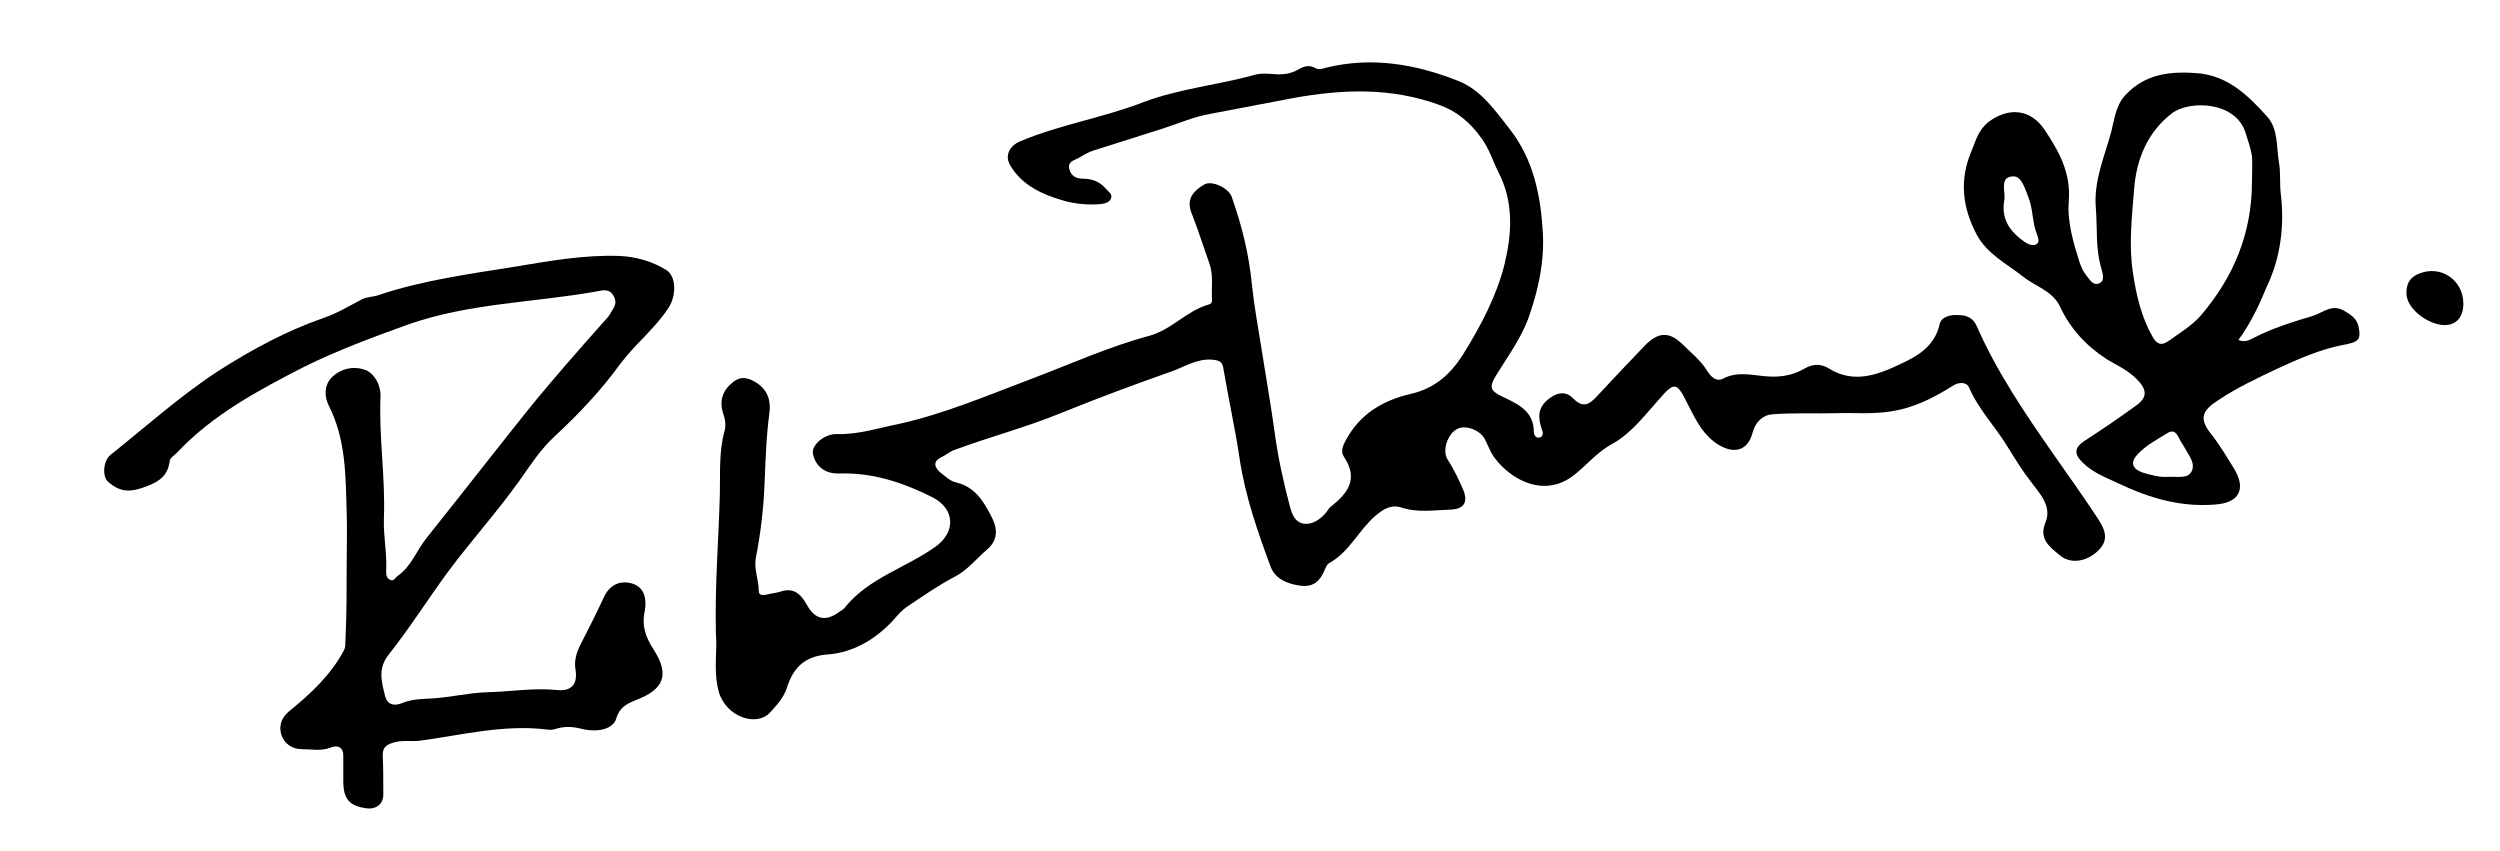 <?xml version="1.0" encoding="utf-8"?>
<!-- Generator: Adobe Illustrator 23.0.1, SVG Export Plug-In . SVG Version: 6.00 Build 0)  -->
<svg version="1.1" id="Layer_1" xmlns="http://www.w3.org/2000/svg" xmlns:xlink="http://www.w3.org/1999/xlink" x="0px" y="0px"
	 viewBox="0 0 443.5 151" style="enable-background:new 0 0 443.5 151;" xml:space="preserve">
<g>
	<g>
		<path d="M127,112.4c-0.2-8.8,0.5-16.8,0.7-24.7c0.1-3.6-0.2-7.4,0.8-11.1c0.3-1,0.2-2.1-0.2-3.2c-0.7-2.2-0.2-4,1.6-5.5
			c1.5-1.3,2.9-0.9,4.3,0c1.9,1.2,2.6,3.1,2.3,5.3c-0.6,4.4-0.7,8.9-0.9,13.3c-0.2,4.2-0.7,8.3-1.5,12.4c-0.4,2,0.5,3.9,0.5,5.9
			c0,0.9,0.8,0.8,1.3,0.7c0.8-0.2,1.7-0.3,2.4-0.5c2.5-0.9,3.8,0.4,4.9,2.4c1.4,2.5,3.3,2.9,5.6,1.2c0.5-0.3,1-0.6,1.3-1.1
			c4.2-5,10.6-6.8,15.7-10.4c3.8-2.6,3.7-6.8-0.4-8.9c-5.2-2.6-10.6-4.4-16.5-4.2c-3,0.1-4.4-1.8-4.7-3.6c-0.2-1.5,2.1-3.5,4.4-3.4
			c3.8,0.1,7.3-1.1,10.9-1.8c8.1-1.8,15.8-5.1,23.5-8c6.9-2.6,13.7-5.7,20.8-7.6c4.1-1.1,6.7-4.5,10.7-5.6c0.6-0.2,0.5-0.6,0.5-1
			c-0.1-2.1,0.3-4.3-0.5-6.4c-1-2.8-1.9-5.7-3-8.5c-1-2.3-0.4-3.9,2.2-5.4c1.3-0.7,4.2,0.6,4.8,2.2c1.8,5.1,3.1,10.3,3.6,15.7
			c0.4,3.6,1,7.1,1.6,10.7c0.8,5.1,1.7,10.2,2.4,15.2c0.6,4.6,1.6,9.1,2.8,13.6c0.4,1.4,1,2.6,2.4,2.8c1.5,0.2,2.8-0.7,3.8-1.8
			c0.4-0.4,0.6-1,1.1-1.3c3-2.4,4.8-4.9,2.2-8.8c-0.6-0.9-0.2-1.9,0.4-3c2.5-4.6,6.6-7,11.4-8.1c4.4-1,7.2-3.6,9.4-7.1
			c3.1-5,5.9-10.3,7.3-15.9c1.3-5.4,1.7-11-1.1-16.4c-1-2-1.6-4.1-3-6c-2-2.8-4.4-4.8-7.5-5.9c-8.5-3.1-17.1-2.8-25.9-1.2
			c-4.9,0.9-9.8,1.9-14.7,2.8c-2.9,0.5-5.6,1.7-8.4,2.6c-4.1,1.3-8.2,2.6-12.3,3.9c-1,0.3-1.9,0.9-2.8,1.4c-0.8,0.4-1.8,0.6-1.5,1.9
			c0.3,1.2,1.2,1.7,2.4,1.7c1.6,0,3,0.5,4.1,1.8c0.4,0.5,1.2,0.9,0.9,1.7c-0.3,0.7-1,0.9-1.8,1c-2.2,0.2-4.5,0-6.6-0.6
			c-3.8-1.1-7.4-2.7-9.5-6.3c-1-1.7-0.1-3.4,1.7-4.2c7.1-3,14.8-4.2,22-7c6.4-2.4,13.1-3,19.6-4.8c1.3-0.4,2.8-0.2,4.2-0.1
			c1.3,0,2.4-0.2,3.5-0.8c1-0.6,2-1,3.2-0.3c0.5,0.3,1.3,0.1,1.9-0.1c8.1-2,16-0.6,23.5,2.4c4,1.6,6.5,5.3,9.1,8.6
			c4.1,5.3,5.4,11.5,5.8,18.2c0.3,5.3-0.8,10.1-2.4,14.8c-1.3,3.8-3.8,7.2-5.9,10.6c-1.2,2-1.1,2.7,1,3.7c2.7,1.3,5.7,2.5,5.7,6.3
			c0,0.7,0.5,1.2,1.1,1c0.7-0.2,0.5-1.1,0.3-1.5c-0.7-2.1-0.7-3.8,1.2-5.3c1.5-1.2,3.1-1.5,4.4-0.1c1.7,1.7,2.8,1.1,4.1-0.3
			c2.9-3.1,5.8-6.2,8.7-9.2c2.3-2.3,4.2-2.4,6.5-0.2c1.5,1.5,3.2,2.8,4.4,4.7c0.6,1,1.6,2.1,2.8,1.5c2.8-1.5,5.6-0.5,8.4-0.4
			c2.2,0.1,4.2-0.3,6.1-1.4c1.5-0.9,3-0.9,4.4,0c4.4,2.7,8.6,1.1,12.6-0.8c3-1.4,6.1-3.1,7-7.1c0.3-1.4,2.1-1.7,3.3-1.6
			c1.2,0,2.5,0.3,3.2,1.8c3.6,8.2,8.6,15.6,13.7,22.9c2.6,3.7,5.3,7.5,7.8,11.3c1.1,1.7,2.2,3.6,0.3,5.6c-2,2.1-5,2.7-7,1
			c-1.8-1.5-3.8-2.9-2.5-5.9c1.1-2.8-1-5-2.5-7c-1.5-1.9-2.8-4-4.1-6.1c-2.2-3.7-5.3-6.8-7-10.8c-0.4-0.9-1.7-1-2.8-0.3
			c-3.5,2.2-7,4-11.2,4.6c-3.2,0.5-6.3,0.2-9.4,0.3c-3.8,0.1-7.7-0.1-11.5,0.2c-1.6,0.1-3,1.3-3.5,3.3c-0.9,3.4-3.6,3.8-6.5,1.8
			c-2.8-2-3.9-4.9-5.4-7.7c-1.5-3-2.1-3-4.3-0.5c-2.7,3-5.2,6.4-8.6,8.3c-3,1.6-4.8,4.1-7.3,5.9c-5.1,3.6-10.7,0.5-13.6-3.3
			c-0.8-1-1.2-2.3-1.8-3.4c-0.8-1.6-3.4-2.6-4.9-1.8c-1.7,0.9-2.7,3.8-1.7,5.4c1.1,1.7,1.9,3.4,2.7,5.2c1,2.3,0.3,3.6-2.1,3.7
			c-3,0.1-6,0.6-8.9-0.4c-1.6-0.5-3,0.2-4.5,1.5c-3,2.6-4.6,6.4-8.2,8.4c-0.4,0.2-0.6,0.8-0.8,1.2c-0.8,1.9-1.9,3.1-4.3,2.8
			c-2.3-0.3-4.5-1.2-5.3-3.4c-2.3-6.2-4.5-12.5-5.5-19.2c-0.8-5.4-2-10.7-2.9-16.1c-0.2-1.2-1-1.3-2-1.4c-2.7-0.2-4.9,1.3-7.2,2.1
			c-6.5,2.3-13,4.7-19.4,7.3c-6.3,2.6-12.9,4.3-19.3,6.7c-0.7,0.3-1.4,0.9-2.1,1.2c-1.6,0.8-1.2,1.8-0.2,2.7
			c0.9,0.7,1.8,1.6,2.9,1.8c3.2,0.8,4.7,3.2,6,5.7c1.1,2,1.7,4.2-0.6,6.2c-1.9,1.6-3.4,3.6-5.7,4.8c-2.9,1.5-5.6,3.4-8.3,5.2
			c-1.1,0.7-1.9,1.7-2.8,2.7c-3.1,3.3-7.1,5.6-11.5,5.9c-4.1,0.3-6.1,2.4-7.2,5.9c-0.6,1.8-1.8,3.1-3,4.4c-2.4,2.6-7.8,0.8-9.1-3.7
			C126.5,118.9,127.3,115.2,127,112.4z"/>
		<path d="M61.5,100.1c0-3.1,0.1-6.2,0-9.2c-0.2-6.5-0.1-12.9-3.2-19c-0.7-1.4-0.9-3.4,0.5-4.9c1.8-1.8,4.2-2.1,6.2-1.3
			c1.5,0.7,2.6,2.7,2.5,4.7c-0.3,7.2,0.9,14.4,0.6,21.7c-0.1,3.1,0.6,6.2,0.4,9.4c0,0.6,0.2,1.2,0.8,1.4c0.6,0.2,0.8-0.4,1.2-0.7
			c2.5-1.7,3.4-4.6,5.2-6.8c6-7.5,11.9-15.1,17.9-22.6c4.6-5.7,9.4-11.1,14.2-16.5c0.4-0.4,0.6-1,0.9-1.4c0.5-0.8,0.7-1.5,0.1-2.5
			c-0.6-1-1.5-1-2.4-0.8c-11.4,2.1-23.1,2.1-34.1,6C66.2,59.8,60,62.1,54.1,65c-8.2,4.2-16.3,8.5-22.7,15.3
			c-0.5,0.5-1.2,0.9-1.3,1.5c-0.3,2.4-1.6,3.5-3.9,4.4c-2.8,1.1-4.7,1.3-7-0.7c-1.1-0.9-0.9-3.8,0.4-4.8c6.4-5.1,12.5-10.6,19.3-15
			c5.8-3.7,11.9-7,18.5-9.3c2.4-0.8,4.5-2.1,6.8-3.3c1-0.5,2.1-0.4,3.1-0.8c7.8-2.6,16-3.7,24.1-5c6.1-1,12.1-2.1,18.3-1.9
			c3,0.1,5.9,0.9,8.5,2.5c1.8,1.1,1.8,4.6,0.4,6.7c-2.4,3.7-6,6.5-8.6,10c-3.4,4.7-7.4,8.9-11.6,12.8c-2.5,2.3-4.3,5.1-6.2,7.8
			c-4,5.6-8.6,10.7-12.7,16.2c-3.6,4.9-6.8,10-10.6,14.8c-1.9,2.4-1.2,4.8-0.6,7.2c0.4,1.7,1.7,1.9,3.1,1.3c1.7-0.7,3.5-0.7,5.3-0.8
			c3.3-0.2,6.4-1,9.8-1.1c4.1-0.1,8.1-0.8,12.2-0.4c2.7,0.3,3.8-1,3.4-3.6c-0.3-1.6,0.2-3.1,0.9-4.5c1.4-2.7,2.8-5.5,4.1-8.3
			c1-2.2,2.8-3.1,5-2.5c2.4,0.7,2.6,3,2.3,4.8c-0.6,2.7,0.1,4.7,1.6,7c2.8,4.4,1.8,7-3.2,8.9c-1.7,0.7-2.9,1.3-3.5,3.3
			c-0.5,1.8-3.2,2.5-6.1,1.8c-1.6-0.4-3-0.5-4.6,0c-0.5,0.2-1.2,0.2-1.7,0.1c-7.6-0.9-15,1-22.4,2c-1.6,0.2-3.2-0.2-4.9,0.4
			c-1.3,0.4-1.7,1-1.7,2.2c0.1,2.2,0.1,4.5,0.1,6.7c0.1,1.8-1.1,2.9-2.9,2.7c-3.2-0.4-4.2-1.7-4.2-4.9c0-1.4,0-2.8,0-4.2
			c0.1-1.7-0.9-2.2-2.2-1.7c-1.7,0.7-3.5,0.3-5.2,0.3c-1.7,0-3.1-1-3.6-2.6c-0.5-1.7,0.1-3.1,1.6-4.3c3.7-3,7.2-6.3,9.5-10.6
			c0.4-0.7,0.2-1.5,0.3-2.2C61.5,108.9,61.5,104.5,61.5,100.1z"/>
		<path d="M397.1,60.3c1.2,0.5,1.9,0,2.6-0.3c3.4-1.8,7.1-2.9,10.7-4c1.8-0.6,3.3-2.1,5.4-0.9c1.2,0.7,2.3,1.4,2.6,2.8
			c0.5,2.4,0,2.8-2.8,3.3c-4.1,0.8-7.9,2.5-11.6,4.2c-3.6,1.7-7.2,3.4-10.5,5.6c-2.8,1.8-3.4,3.2-1.4,5.8c1.6,2,2.9,4.2,4.2,6.3
			c2.2,3.6,1,6.1-3.3,6.4c-6.1,0.5-11.6-1.1-17.1-3.7c-2.3-1.1-4.6-1.9-6.5-3.8c-1.5-1.5-1.4-2.6,0.4-3.8c3.1-2,6.2-4.1,9.2-6.3
			c2.1-1.5,1.8-2.9,0-4.7c-1.6-1.6-3.5-2.4-5.3-3.5c-3.7-2.4-6.5-5.5-8.3-9.4c-1.4-2.8-4.4-3.5-6.6-5.3c-2.9-2.3-6.3-3.9-8.2-7.5
			c-2.5-4.8-3-9.6-0.9-14.6c0.8-1.9,1.2-3.8,3.1-5.3c3.5-2.6,7.4-2.3,9.9,1.4c2.6,3.9,4.7,7.7,4.3,12.7c-0.3,3.6,0.8,7.3,1.9,10.8
			c0.3,0.8,0.6,1.6,1.1,2.2c0.6,0.7,1.2,2,2.3,1.6c1.2-0.4,0.7-1.8,0.5-2.6c-1.1-3.6-0.7-7.2-1-10.8c-0.4-4.8,1.5-9,2.7-13.4
			c0.6-2.3,0.8-4.8,2.6-6.7c3.6-3.8,8.1-4.2,12.9-3.8c5.3,0.5,8.9,4,12.2,7.7c2,2.2,1.6,5.4,2.1,8.2c0.3,1.8,0.1,3.6,0.3,5.4
			c0.7,5.7,0,11.4-2.5,16.6C400.8,54.1,399.3,57.3,397.1,60.3z M399.5,32.2c0-1.5,0.1-3,0-4.5c-0.2-1.4-0.7-2.7-1.1-4
			c-1.6-5.7-9.9-6-13.1-3.6c-4.3,3.3-6.3,8.1-6.7,13.4c-0.4,5-1,10-0.2,15c0.6,4,1.5,7.8,3.5,11.3c0.8,1.4,1.6,1.5,2.8,0.7
			c1.9-1.4,4-2.6,5.7-4.5C396.3,49.1,399.5,41.3,399.5,32.2z M384.4,84.6c2-0.1,3.7,0.4,4.4-1c0.7-1.4-0.5-2.8-1.2-4.1
			c-0.3-0.6-0.8-1.2-1.1-1.9c-0.5-1-1.1-1.4-2.1-0.7c-1.8,1.1-3.7,2.1-5.2,3.7c-1.3,1.4-1,2.5,0.8,3.2
			C381.6,84.3,383.3,84.7,384.4,84.6z M355.6,35.3c-0.7,3.5,0.9,5.8,3.7,7.7c0.6,0.4,1.2,0.6,1.8,0.4c0.8-0.3,0.5-1.1,0.3-1.7
			c-0.9-2.2-0.7-4.6-1.6-6.8c-0.6-1.5-1.2-3.8-2.8-3.6C354.8,31.4,355.7,33.8,355.6,35.3z"/>
		<path d="M437,53.9c0,2.8-1.8,4.3-4.6,3.6c-2.7-0.7-5.7-3.2-5.5-5.8c0.1-1.7,0.8-2.5,2.1-3.1C432.9,46.9,437,49.6,437,53.9z"/>
	</g>
</g>
</svg>
